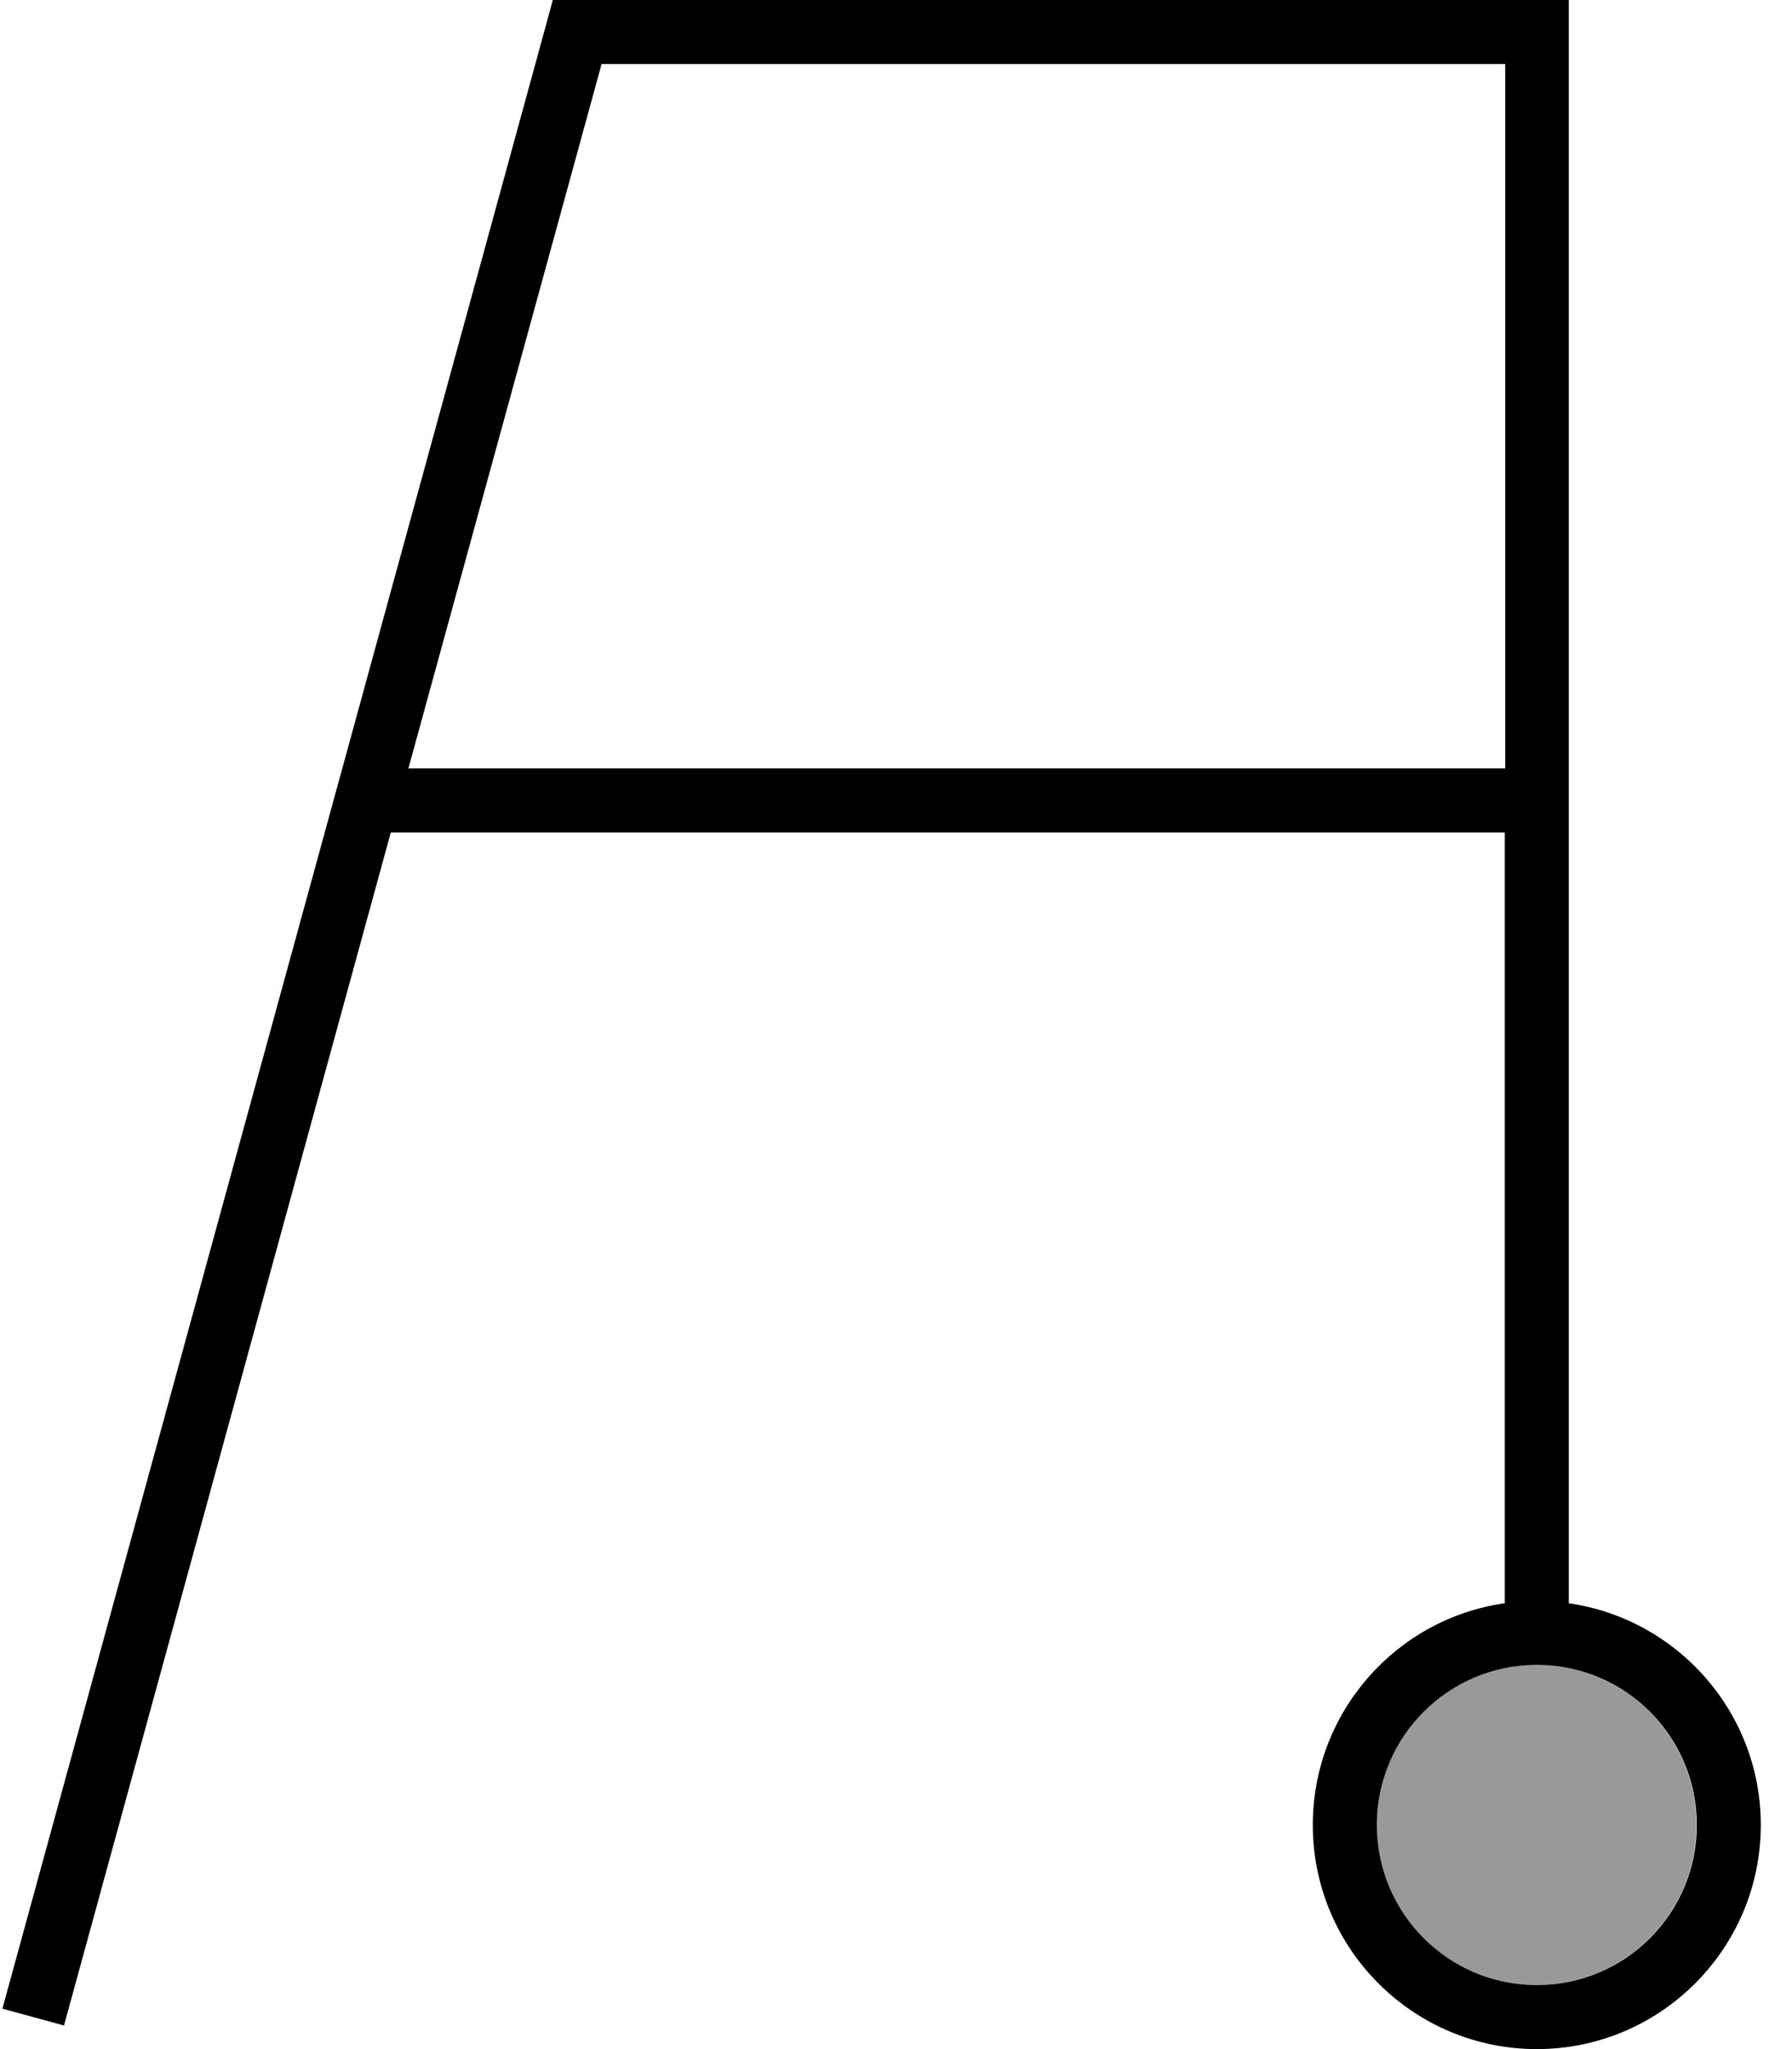<svg xmlns="http://www.w3.org/2000/svg" viewBox="0 0 448 512"><!--! Font Awesome Pro 7.0.0 by @fontawesome - https://fontawesome.com License - https://fontawesome.com/license (Commercial License) Copyright 2025 Fonticons, Inc. --><path style="fill:currentColor;opacity:.4" d="M344.2 455.9c0-2.3 .2-4.5 .5-6.6 .1-.5 .2-1 .3-1.5 .5-2.5 1.3-5 2.2-7.3 6.1-14.4 20.3-24.5 36.9-24.5 22.1 0 40 17.9 40 40s-17.9 40-40.1 40c-5.5 0-10.7-1.2-15.5-3.2-14.4-6.1-24.5-20.4-24.5-36.9z"/><path style="fill:currentColor;opacity:1" d="M138.1 0l254.1 0 0 400.6c27.1 3.9 48 27.2 48 55.4 0 30.9-25.1 56-56 56s-56-25.1-56-56c0-28.2 20.9-51.6 48-55.4l0-192.6-278.5 0-81.7 298.1-15.4-4.2 136-496 1.6-5.9zM102.1 192l274.2 0 0-176-225.9 0-48.3 176zM384.2 496c22.1 0 40-17.9 40-40s-17.9-40-40-40-40 17.9-40 40 17.9 40 40 40z"/></svg>